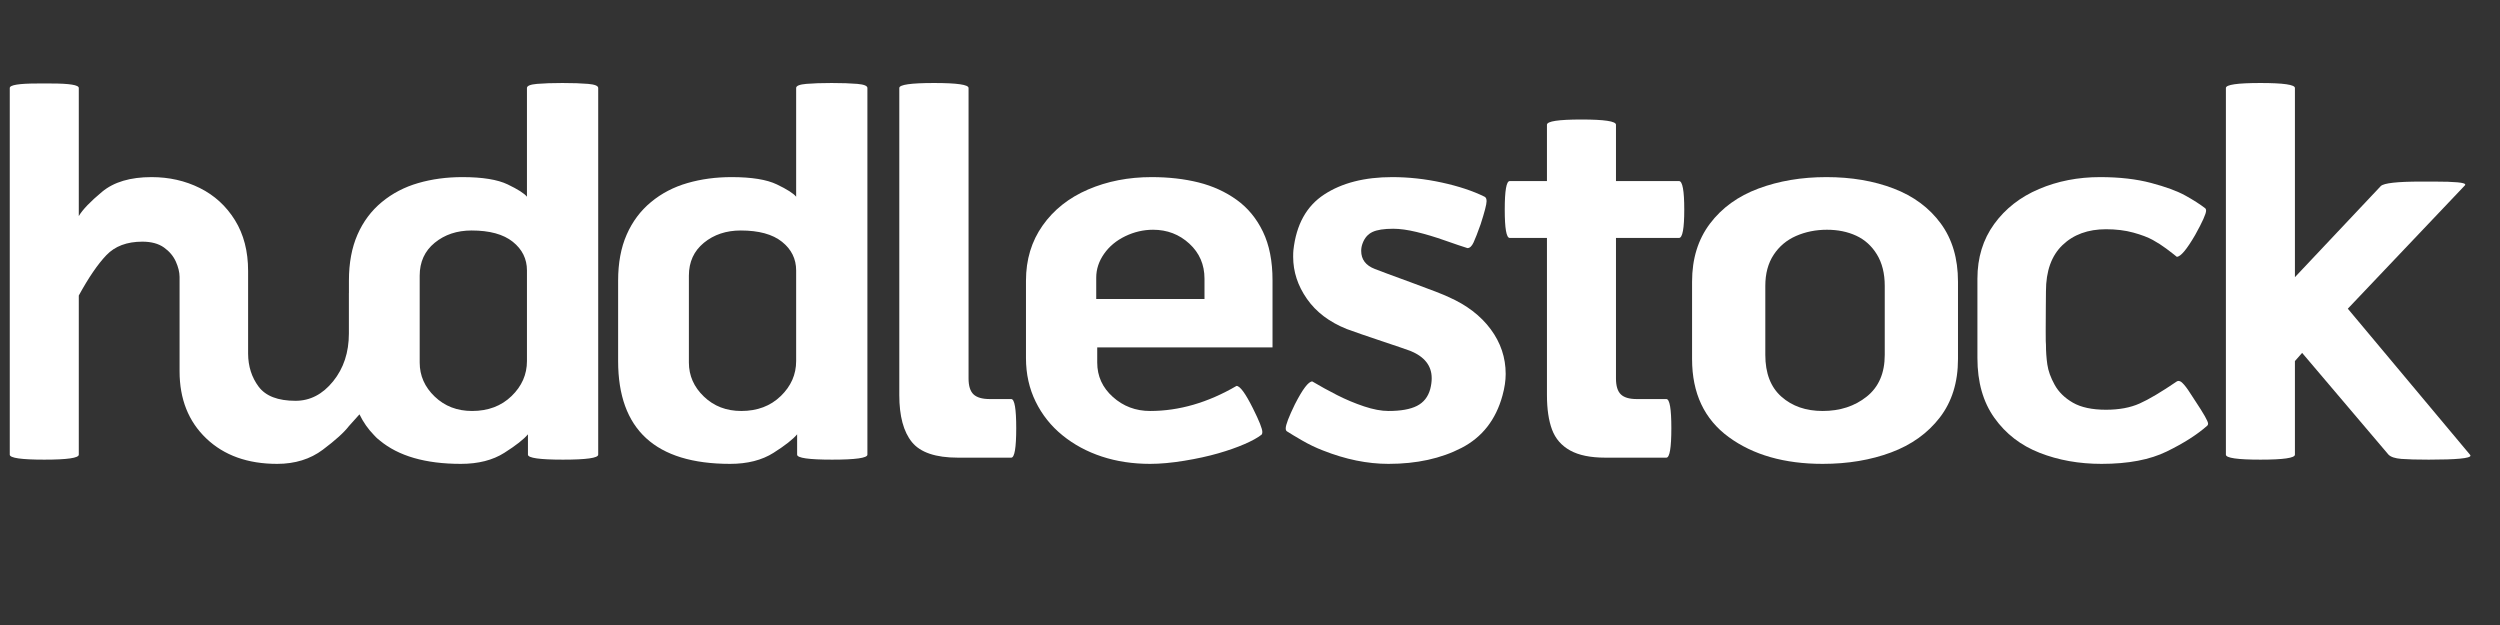 <svg width="128" height="32" viewBox="0 0 128 32" fill="none" xmlns="http://www.w3.org/2000/svg">
<rect x="0" y="0" width="128" height="32" fill="#333333" stroke="none"/>
<path d="M26.98 18.487C26.98 19.174 26.717 19.771 26.192 20.279C25.666 20.788 24.992 21.042 24.17 21.042C23.408 21.042 22.77 20.797 22.257 20.305C21.744 19.814 21.488 19.233 21.488 18.563V14.114C21.488 13.411 21.744 12.85 22.257 12.43C22.77 12.011 23.399 11.801 24.145 11.801C25.069 11.801 25.772 11.993 26.255 12.379C26.738 12.765 26.98 13.255 26.98 13.847V18.487ZM30.107 4.294C29.759 4.265 29.323 4.25 28.797 4.25C28.281 4.25 27.848 4.265 27.501 4.294C27.153 4.324 26.98 4.394 26.98 4.504V10.072C26.844 9.903 26.516 9.693 25.995 9.443C25.474 9.193 24.7 9.068 23.675 9.068C22.869 9.068 22.115 9.169 21.412 9.373C20.709 9.576 20.088 9.9 19.55 10.345C19.011 10.79 18.596 11.345 18.304 12.011C18.012 12.676 17.865 13.462 17.865 14.369V15.004C17.865 15.006 17.863 15.007 17.863 15.008V17.076C17.863 18.042 17.594 18.858 17.056 19.523C16.518 20.189 15.876 20.521 15.13 20.521C14.232 20.521 13.603 20.279 13.242 19.797C12.885 19.317 12.707 18.755 12.703 18.109V13.873C12.703 12.864 12.479 11.998 12.03 11.273C11.581 10.549 10.981 10 10.231 9.627C9.481 9.254 8.657 9.068 7.759 9.068C6.674 9.068 5.831 9.318 5.229 9.818C4.627 10.318 4.229 10.733 4.034 11.063V4.504C4.034 4.352 3.564 4.275 2.623 4.275H2.267H1.911C0.97 4.275 0.5 4.352 0.5 4.504V23.279C0.5 23.449 1.089 23.534 2.267 23.534C3.445 23.534 4.034 23.449 4.034 23.279V15.131C4.534 14.216 5.004 13.528 5.445 13.066C5.885 12.604 6.5 12.373 7.288 12.373C7.746 12.373 8.114 12.473 8.394 12.671C8.674 12.871 8.877 13.112 9.004 13.396C9.128 13.674 9.191 13.932 9.194 14.173V19.008C9.194 20.432 9.649 21.578 10.56 22.447C11.471 23.316 12.681 23.75 14.19 23.75C15.105 23.75 15.885 23.508 16.529 23.025C17.172 22.542 17.617 22.14 17.863 21.818L18.405 21.214C18.598 21.617 18.848 21.969 19.146 22.275C19.183 22.316 19.221 22.356 19.26 22.394C19.284 22.416 19.307 22.439 19.331 22.46C19.367 22.492 19.405 22.522 19.444 22.552C20.397 23.347 21.779 23.75 23.598 23.75C24.488 23.75 25.23 23.561 25.823 23.184C26.416 22.808 26.819 22.491 27.031 22.237V23.279C27.031 23.449 27.628 23.534 28.823 23.534C30.026 23.534 30.628 23.449 30.628 23.279V4.504C30.628 4.394 30.454 4.324 30.107 4.294Z" fill="white"/>
<path d="M40.763 18.487V13.847C40.763 13.255 40.521 12.765 40.038 12.379C39.555 11.993 38.851 11.801 37.928 11.801C37.182 11.801 36.553 12.011 36.04 12.43C35.527 12.85 35.271 13.411 35.271 14.114V18.563C35.271 19.233 35.527 19.814 36.04 20.305C36.553 20.797 37.19 21.042 37.953 21.042C38.775 21.042 39.449 20.788 39.974 20.279C40.5 19.771 40.763 19.174 40.763 18.487ZM44.411 23.279C44.411 23.449 43.809 23.534 42.606 23.534C41.411 23.534 40.813 23.449 40.813 23.279V22.237C40.601 22.491 40.199 22.808 39.606 23.184C39.012 23.561 38.271 23.75 37.381 23.75C33.559 23.75 31.648 21.996 31.648 18.487V14.369C31.648 13.462 31.794 12.676 32.087 12.011C32.379 11.345 32.794 10.79 33.333 10.345C33.87 9.9 34.491 9.576 35.195 9.373C35.898 9.169 36.652 9.068 37.458 9.068C38.483 9.068 39.256 9.193 39.777 9.443C40.298 9.693 40.627 9.903 40.763 10.072V4.504C40.763 4.394 40.936 4.324 41.284 4.294C41.631 4.265 42.063 4.25 42.58 4.25C43.106 4.25 43.542 4.265 43.89 4.294C44.237 4.324 44.411 4.394 44.411 4.504V23.279Z" fill="white"/>
<path d="M52.031 21.919C52.031 22.928 51.946 23.432 51.776 23.432H49.044C47.908 23.432 47.124 23.167 46.692 22.638C46.26 22.108 46.044 21.305 46.044 20.229V4.504C46.044 4.335 46.637 4.25 47.823 4.25C49.001 4.25 49.59 4.335 49.59 4.504V19.377C49.59 19.759 49.675 20.03 49.844 20.191C50.014 20.352 50.293 20.432 50.683 20.432H51.776C51.946 20.432 52.031 20.928 52.031 21.919Z" fill="white"/>
<path d="M61.67 15.309V14.267C61.67 13.547 61.411 12.95 60.895 12.475C60.378 12 59.759 11.763 59.038 11.763C58.547 11.763 58.072 11.873 57.615 12.093C57.157 12.314 56.795 12.614 56.528 12.996C56.261 13.377 56.127 13.784 56.127 14.216V15.309H61.67ZM65.153 17.788H56.178V18.564C56.178 19.259 56.445 19.846 56.979 20.324C57.513 20.803 58.149 21.042 58.886 21.042C60.369 21.042 61.843 20.615 63.31 19.759C63.488 19.759 63.767 20.14 64.148 20.903C64.471 21.547 64.632 21.953 64.632 22.123C64.632 22.191 64.615 22.237 64.581 22.263C64.386 22.415 64.098 22.574 63.716 22.739C63.335 22.905 62.888 23.062 62.375 23.21C61.862 23.358 61.282 23.485 60.634 23.591C59.986 23.697 59.403 23.75 58.886 23.75C57.996 23.75 57.172 23.625 56.413 23.375C55.655 23.125 54.983 22.763 54.399 22.288C53.814 21.814 53.356 21.239 53.026 20.566C52.695 19.892 52.53 19.148 52.53 18.335V14.369C52.53 13.293 52.814 12.352 53.382 11.547C53.949 10.742 54.725 10.127 55.708 9.703C56.691 9.28 57.776 9.068 58.962 9.068C59.835 9.068 60.636 9.159 61.365 9.341C62.094 9.524 62.744 9.82 63.316 10.231C63.888 10.642 64.337 11.187 64.663 11.864C64.99 12.543 65.153 13.369 65.153 14.343V17.788Z" fill="white"/>
<path d="M76.926 20.254C76.587 21.492 75.89 22.383 74.835 22.93C73.78 23.477 72.532 23.75 71.091 23.75C70.007 23.75 68.888 23.521 67.736 23.064C67.379 22.928 67.026 22.758 66.674 22.555C66.322 22.352 66.062 22.195 65.892 22.085C65.85 22.059 65.829 22.008 65.829 21.932C65.829 21.754 65.986 21.343 66.299 20.699C66.698 19.919 66.994 19.53 67.189 19.53C67.587 19.767 68.011 20 68.46 20.229C68.909 20.457 69.369 20.65 69.839 20.807C70.31 20.964 70.727 21.042 71.091 21.042C71.719 21.042 72.204 20.956 72.547 20.782C72.89 20.608 73.117 20.322 73.227 19.924C73.278 19.729 73.303 19.542 73.303 19.364C73.303 18.729 72.939 18.263 72.21 17.966C71.981 17.882 71.486 17.712 70.723 17.458C69.96 17.203 69.371 17 68.956 16.847C68.066 16.491 67.386 15.977 66.916 15.303C66.445 14.629 66.21 13.911 66.21 13.148C66.21 12.996 66.214 12.881 66.223 12.805C66.367 11.5 66.892 10.551 67.799 9.958C68.706 9.365 69.867 9.068 71.282 9.068C72.121 9.068 72.968 9.161 73.825 9.347C74.68 9.534 75.409 9.775 76.011 10.072C76.079 10.106 76.113 10.182 76.113 10.301C76.113 10.462 76.011 10.856 75.808 11.483C75.655 11.915 75.534 12.227 75.445 12.417C75.356 12.608 75.252 12.703 75.134 12.703C74.888 12.627 74.507 12.498 73.99 12.316C73.473 12.133 72.985 11.987 72.528 11.877C72.07 11.767 71.672 11.712 71.333 11.712C70.858 11.712 70.505 11.767 70.272 11.877C70.038 11.987 69.871 12.178 69.769 12.449C69.719 12.576 69.693 12.708 69.693 12.843C69.693 13.284 69.926 13.593 70.392 13.771C70.604 13.856 71.221 14.085 72.242 14.458C73.263 14.831 73.905 15.081 74.168 15.208C75.091 15.614 75.809 16.163 76.322 16.854C76.835 17.545 77.091 18.309 77.091 19.148C77.091 19.487 77.036 19.856 76.926 20.254Z" fill="white"/>
<path d="M86.234 10.733C86.234 11.699 86.145 12.182 85.967 12.182H82.738V19.377C82.738 19.758 82.82 20.03 82.986 20.191C83.151 20.352 83.424 20.432 83.805 20.432H85.318C85.488 20.432 85.573 20.928 85.573 21.919C85.573 22.928 85.488 23.432 85.318 23.432H82.191C81.437 23.432 80.837 23.31 80.392 23.064C79.948 22.818 79.638 22.462 79.464 21.996C79.291 21.53 79.204 20.941 79.204 20.229V12.182H77.297C77.127 12.182 77.043 11.699 77.043 10.733C77.043 9.759 77.127 9.271 77.297 9.271H79.204V6.386C79.204 6.208 79.793 6.119 80.971 6.119C82.148 6.119 82.738 6.208 82.738 6.386V9.271H85.967C86.145 9.271 86.234 9.759 86.234 10.733Z" fill="white"/>
<path d="M96.499 18.169V14.636C96.499 14 96.365 13.464 96.098 13.027C95.831 12.591 95.477 12.271 95.037 12.068C94.596 11.864 94.096 11.763 93.537 11.763C92.969 11.763 92.444 11.869 91.96 12.08C91.477 12.292 91.094 12.614 90.81 13.047C90.526 13.479 90.384 14.008 90.384 14.636V18.169C90.384 19.11 90.659 19.824 91.21 20.311C91.761 20.799 92.465 21.042 93.321 21.042C94.21 21.042 94.962 20.797 95.577 20.305C96.192 19.814 96.499 19.102 96.499 18.169ZM100.249 18.385C100.249 19.572 99.939 20.568 99.321 21.373C98.702 22.178 97.869 22.776 96.823 23.165C95.776 23.555 94.609 23.75 93.321 23.75C91.363 23.75 89.759 23.292 88.509 22.377C87.259 21.462 86.634 20.132 86.634 18.385V14.419C86.634 13.25 86.939 12.261 87.549 11.451C88.16 10.642 88.988 10.042 90.035 9.653C91.081 9.263 92.24 9.068 93.511 9.068C94.791 9.068 95.939 9.263 96.956 9.653C97.973 10.042 98.776 10.638 99.365 11.439C99.954 12.239 100.249 13.233 100.249 14.419V18.385Z" fill="white"/>
<path d="M113.015 21.792C112.499 22.25 111.808 22.691 110.943 23.114C110.079 23.538 108.965 23.75 107.6 23.75C106.448 23.75 105.39 23.562 104.429 23.184C103.467 22.808 102.695 22.212 102.115 21.398C101.534 20.585 101.244 19.564 101.244 18.335V14.267C101.244 13.191 101.53 12.259 102.102 11.47C102.674 10.682 103.439 10.085 104.397 9.678C105.354 9.271 106.397 9.068 107.524 9.068C108.516 9.068 109.386 9.168 110.136 9.367C110.886 9.566 111.469 9.78 111.884 10.009C112.299 10.238 112.642 10.458 112.914 10.669C112.939 10.695 112.952 10.733 112.952 10.784C112.952 10.945 112.765 11.361 112.393 12.03C111.96 12.775 111.647 13.148 111.452 13.148C111.307 13.03 111.128 12.89 110.912 12.729C110.696 12.568 110.464 12.419 110.219 12.284C109.973 12.149 109.642 12.023 109.227 11.909C108.812 11.795 108.346 11.737 107.829 11.737C106.905 11.737 106.162 12.009 105.598 12.551C105.034 13.093 104.753 13.881 104.753 14.915C104.753 15.119 104.751 15.397 104.746 15.748C104.742 16.1 104.74 16.496 104.74 16.936C104.74 17.402 104.744 17.64 104.753 17.648C104.753 17.996 104.776 18.333 104.823 18.659C104.869 18.985 104.994 19.333 105.198 19.701C105.401 20.07 105.713 20.375 106.132 20.617C106.551 20.858 107.117 20.979 107.829 20.979C108.498 20.979 109.07 20.873 109.545 20.661C110.02 20.45 110.655 20.072 111.452 19.53C111.485 19.513 111.511 19.504 111.528 19.504C111.596 19.504 111.662 19.534 111.725 19.593C111.789 19.653 111.854 19.727 111.922 19.816C111.99 19.905 112.06 20.006 112.132 20.121C112.204 20.235 112.291 20.369 112.393 20.521C112.833 21.182 113.054 21.572 113.054 21.691C113.054 21.733 113.041 21.767 113.015 21.792Z" fill="white"/>
<path d="M126.462 23.279C126.479 23.297 126.487 23.314 126.487 23.33C126.487 23.466 125.775 23.534 124.352 23.534C123.741 23.534 123.275 23.521 122.953 23.496C122.631 23.47 122.411 23.398 122.292 23.279L117.869 18.068L117.5 18.487V23.279C117.5 23.449 116.911 23.534 115.733 23.534C114.555 23.534 113.966 23.449 113.966 23.279V4.504C113.966 4.335 114.555 4.25 115.733 4.25C116.911 4.25 117.5 4.335 117.5 4.504V14.191L121.898 9.525C122.059 9.373 122.745 9.297 123.957 9.297H124.631C125.691 9.297 126.22 9.347 126.22 9.449C126.22 9.466 126.212 9.483 126.195 9.5L120.208 15.805L126.462 23.279Z" fill="white"/>
</svg>
